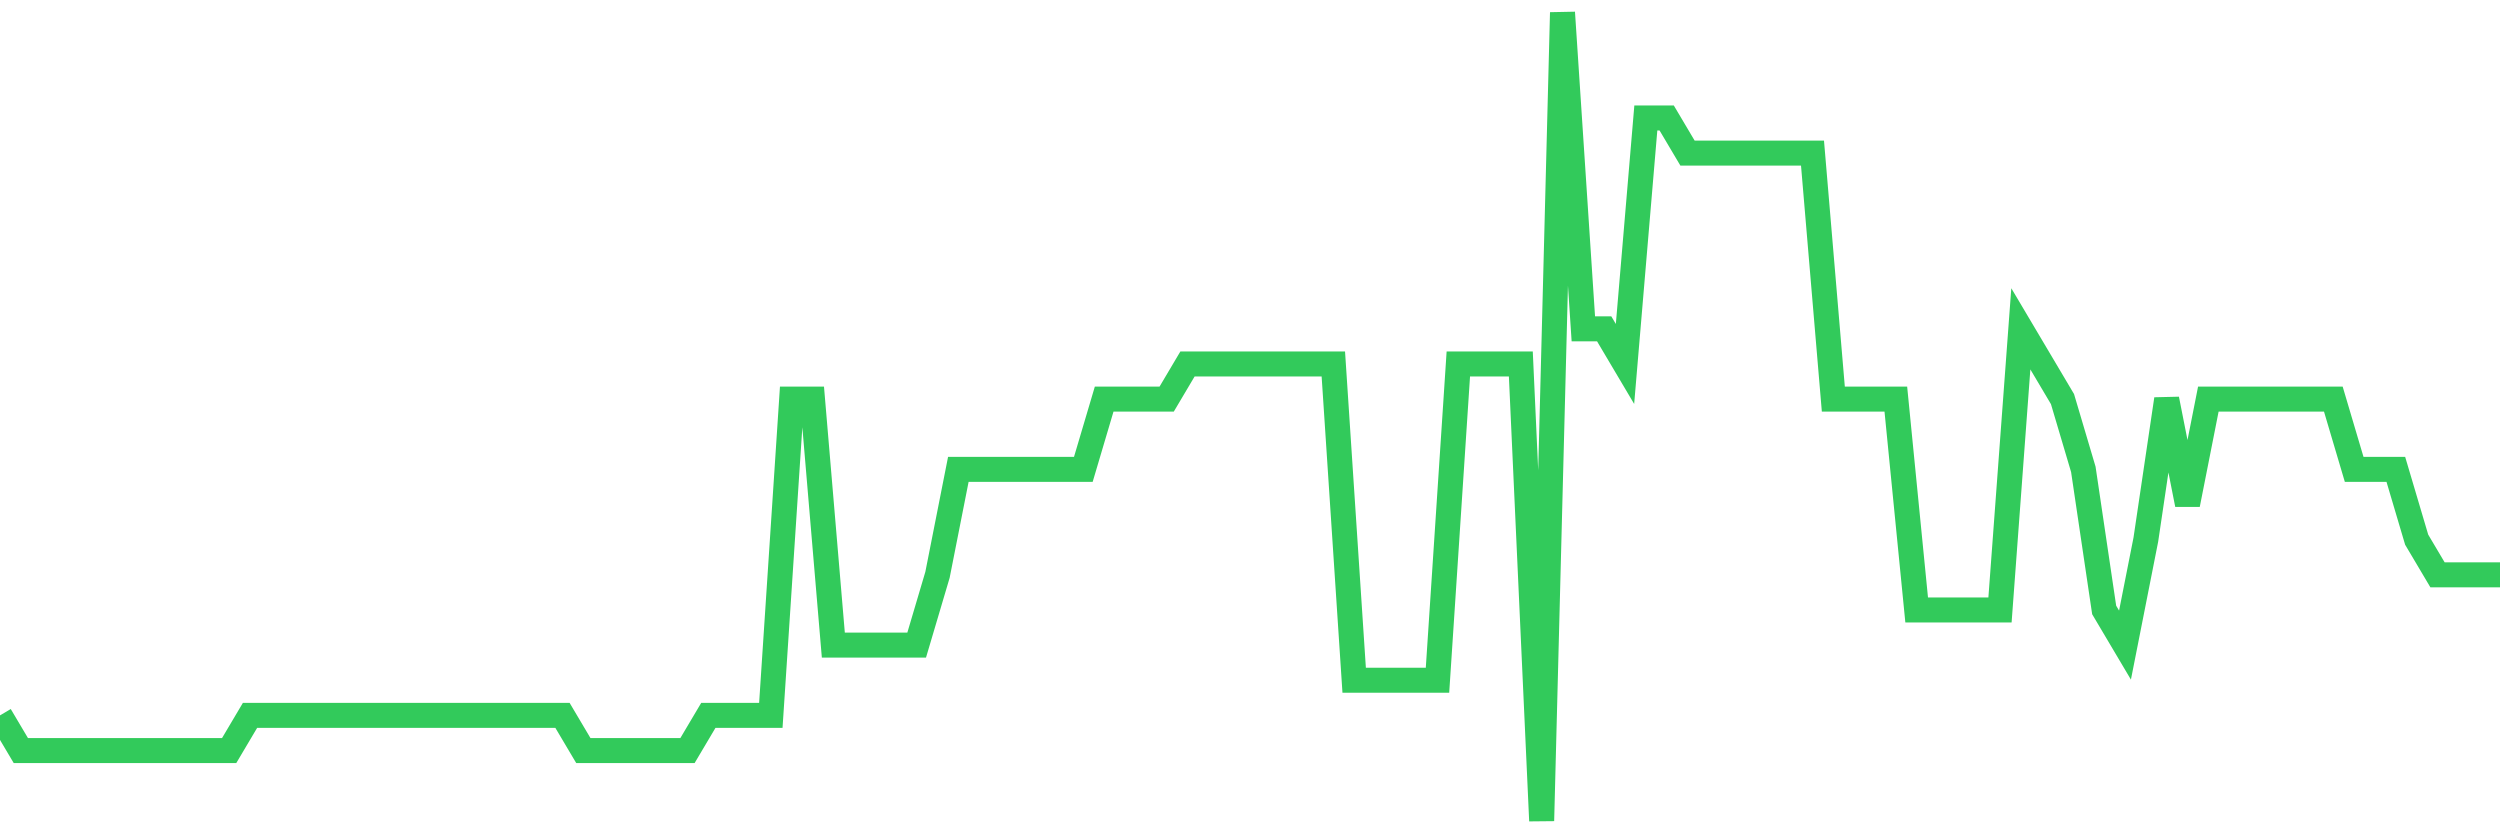 <svg
  xmlns="http://www.w3.org/2000/svg"
  xmlns:xlink="http://www.w3.org/1999/xlink"
  width="120"
  height="40"
  viewBox="0 0 120 40"
  preserveAspectRatio="none"
>
  <polyline
    points="0,34.339 1,36.026 2,36.026 3,36.026 4,36.026 5,36.026 6,36.026 7,36.026 8,36.026 9,36.026 10,36.026 11,36.026 12,34.339 13,34.339 14,34.339 15,34.339 16,34.339 17,34.339 18,34.339 19,34.339 20,34.339 21,34.339 22,34.339 23,34.339 24,34.339 25,34.339 26,34.339 27,34.339 28,36.026 29,36.026 30,36.026 31,36.026 32,36.026 33,36.026 34,34.339 35,34.339 36,34.339 37,34.339 38,19.157 39,19.157 40,30.965 41,30.965 42,30.965 43,30.965 44,30.965 45,27.591 46,22.53 47,22.53 48,22.53 49,22.53 50,22.53 51,22.53 52,22.53 53,19.157 54,19.157 55,19.157 56,19.157 57,17.47 58,17.47 59,17.47 60,17.47 61,17.47 62,17.47 63,17.47 64,17.47 65,32.652 66,32.652 67,32.652 68,32.652 69,32.652 70,17.47 71,17.47 72,17.47 73,17.47 74,39.4 75,0.6 76,15.783 77,15.783 78,17.47 79,5.661 80,5.661 81,7.348 82,7.348 83,7.348 84,7.348 85,7.348 86,7.348 87,7.348 88,19.157 89,19.157 90,19.157 91,19.157 92,29.278 93,29.278 94,29.278 95,29.278 96,29.278 97,15.783 98,17.47 99,19.157 100,22.53 101,29.278 102,30.965 103,25.904 104,19.157 105,24.217 106,19.157 107,19.157 108,19.157 109,19.157 110,19.157 111,19.157 112,19.157 113,22.53 114,22.53 115,22.53 116,25.904 117,27.591 118,27.591 119,27.591 120,27.591"
    fill="none"
    stroke="#32ca5b"
    stroke-width="1.2"
  >
  </polyline>
</svg>
